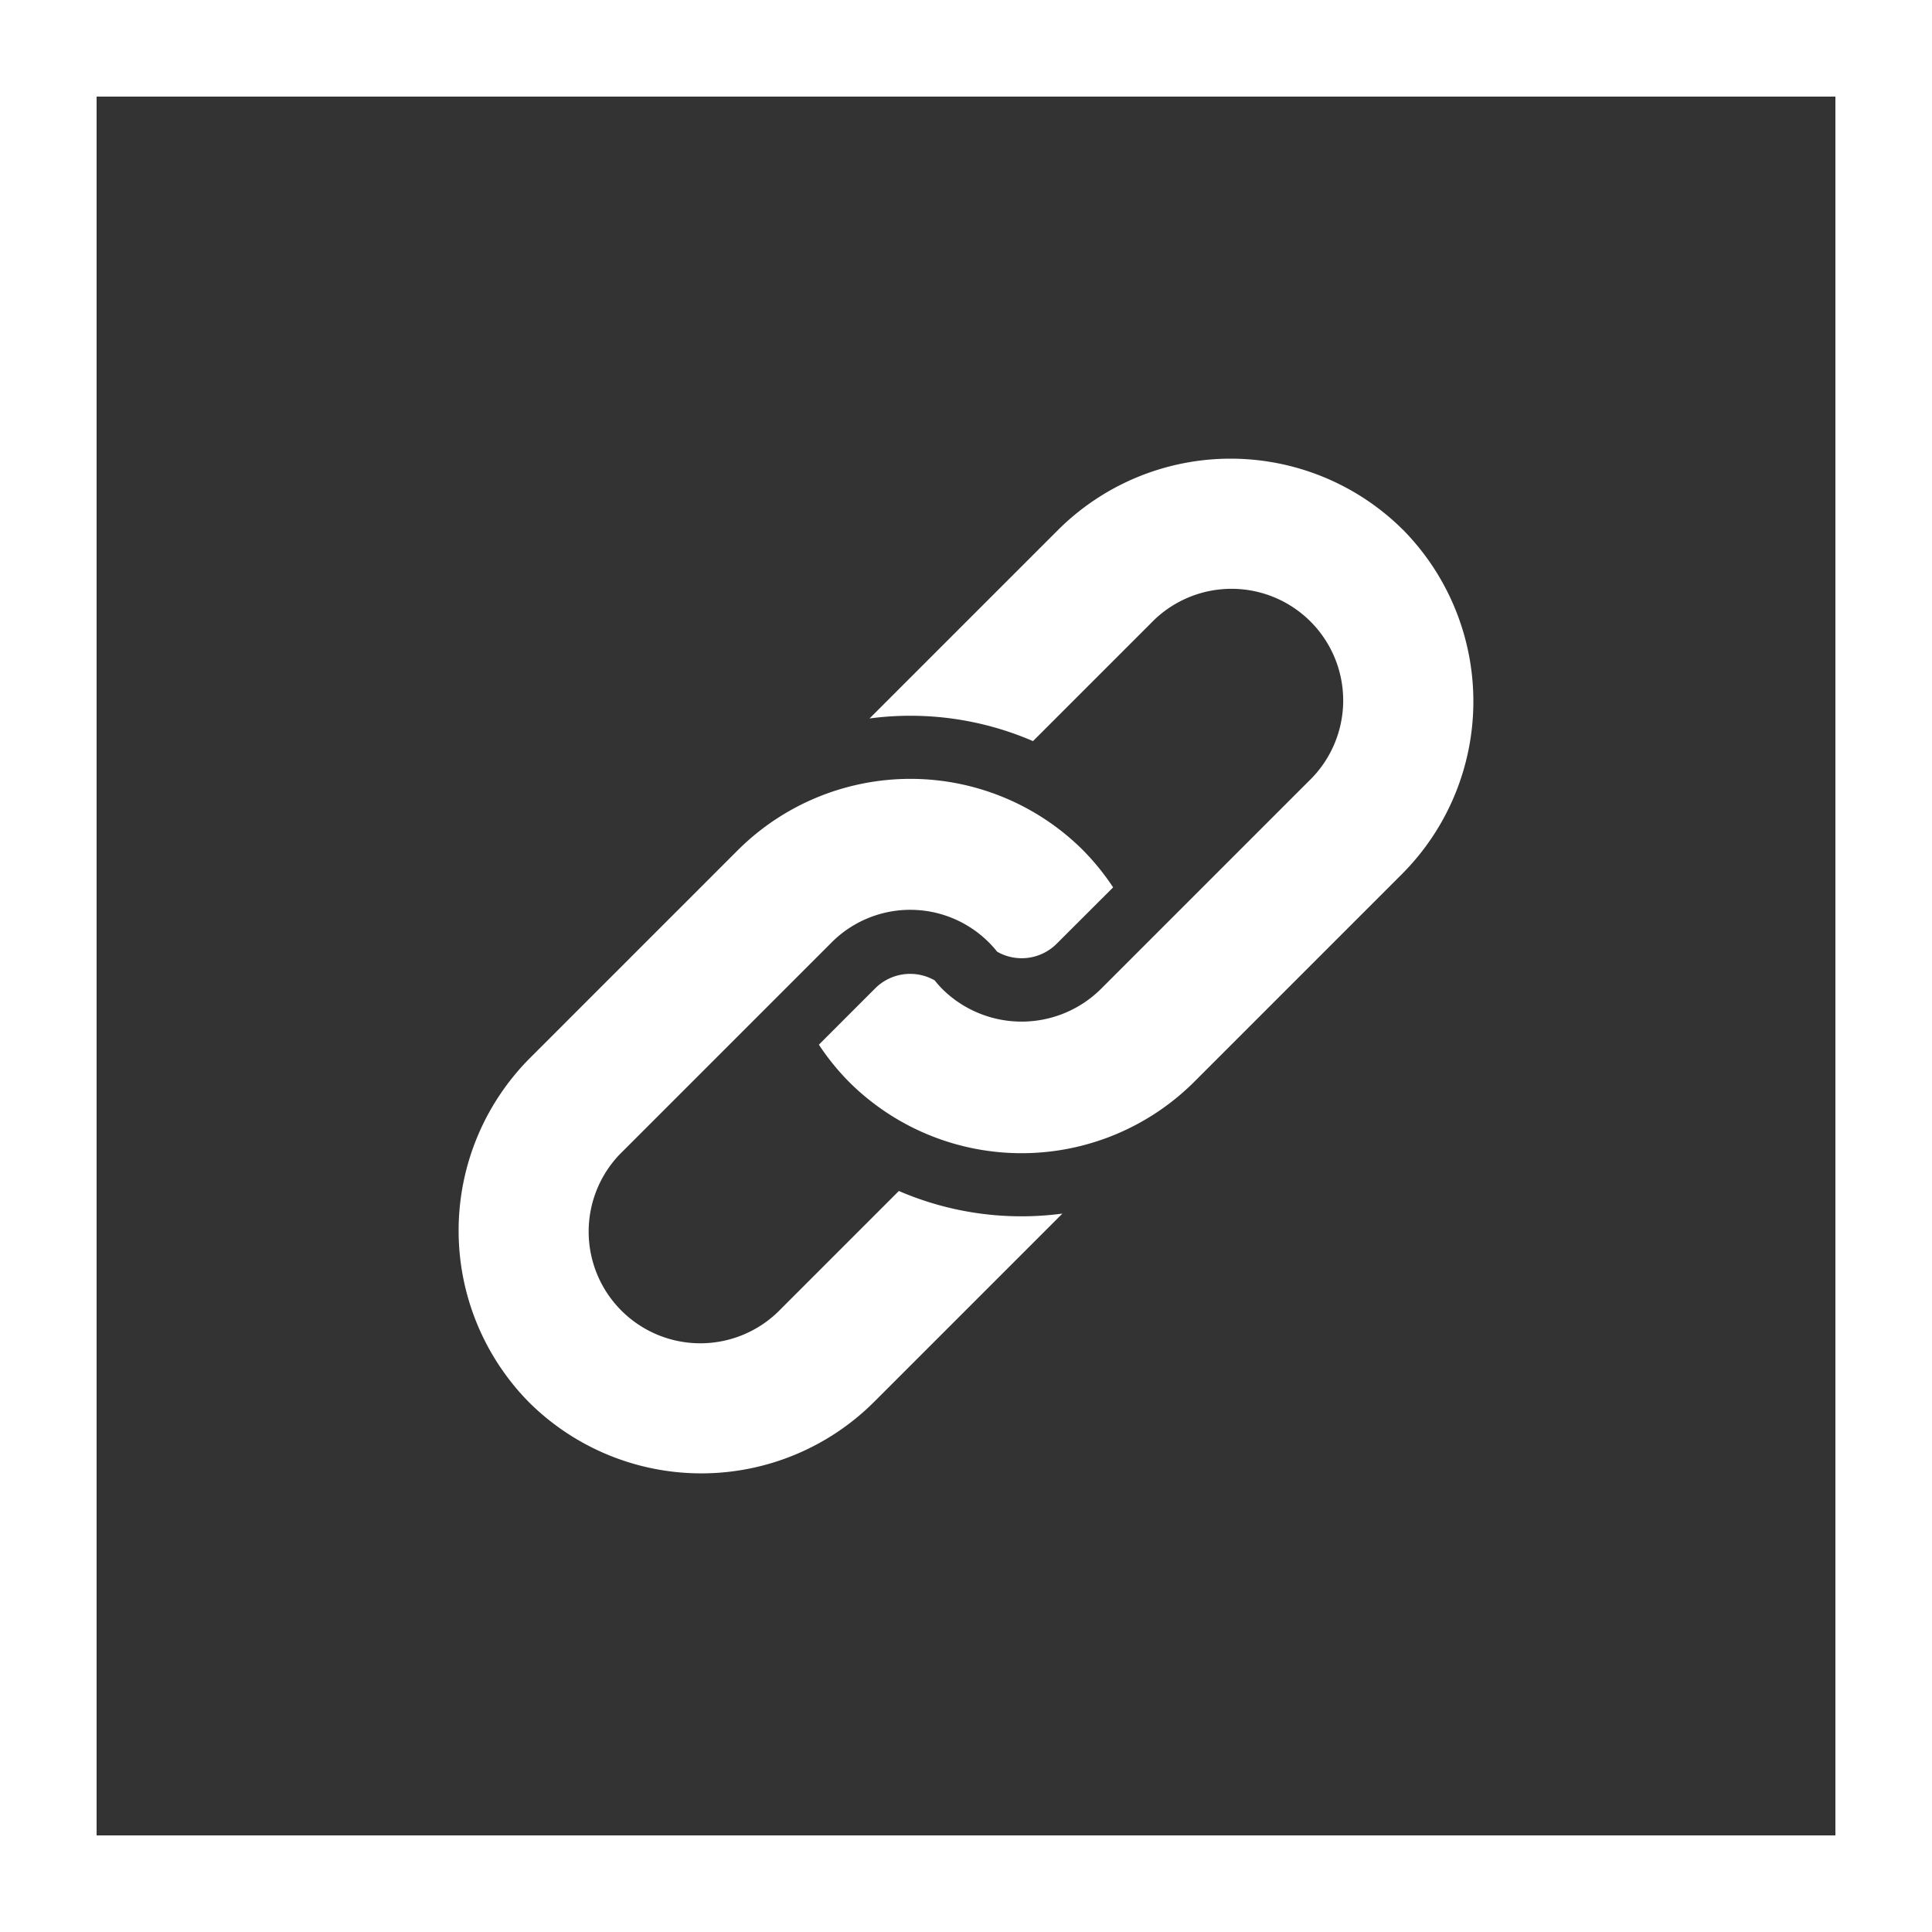 <svg xmlns="http://www.w3.org/2000/svg" width="40" height="40" viewBox="0 0 40 40">
  <rect x="0" y="0" width="40" height="40" fill="#333333" stroke="none"/>
  <g id="Raggruppa_525" data-name="Raggruppa 525" transform="translate(-1470 -251)">
    <g id="Rettangolo_39" data-name="Rettangolo 39" transform="translate(1470 251)" fill="none" stroke="#fff" stroke-width="2">
      <rect width="40" height="40" stroke="none"/>
      <rect x="1" y="1" width="38" height="38" fill="none"/>
    </g>
    <path id="Tracciato_1879" data-name="Tracciato 1879" d="M25.456,28.585l-3.9,3.9a5.062,5.062,0,0,1-7.122.028h0l-.014-.014-.014-.014h0a5.061,5.061,0,0,1,.028-7.122l4.3-4.3a5.062,5.062,0,0,1,7.122-.028h0l.014.014.014.014h0a5.064,5.064,0,0,1,.622.768L25.335,23a1.023,1.023,0,0,1-1.23.163,2.3,2.3,0,0,0-3.447-.172l-4.3,4.3a2.312,2.312,0,1,0,3.269,3.269l2.443-2.443A6.4,6.4,0,0,0,25.456,28.585Zm7.029-14.179h0a5.061,5.061,0,0,0-7.122.028l-3.9,3.9a6.4,6.4,0,0,1,3.384.469L27.29,16.36a2.312,2.312,0,1,1,3.269,3.269l-4.3,4.3a2.334,2.334,0,0,1-3.281.015,2.383,2.383,0,0,1-.166-.187,1.023,1.023,0,0,0-1.23.163l-1.168,1.168a5.05,5.05,0,0,0,.622.768h0l.014.014.014.014h0a5.061,5.061,0,0,0,7.122-.028l4.3-4.3a5.062,5.062,0,0,0,.028-7.122h0L32.5,14.42Z" transform="translate(1466.54 247.541)" fill="#fff"/>
  </g>
</svg>
